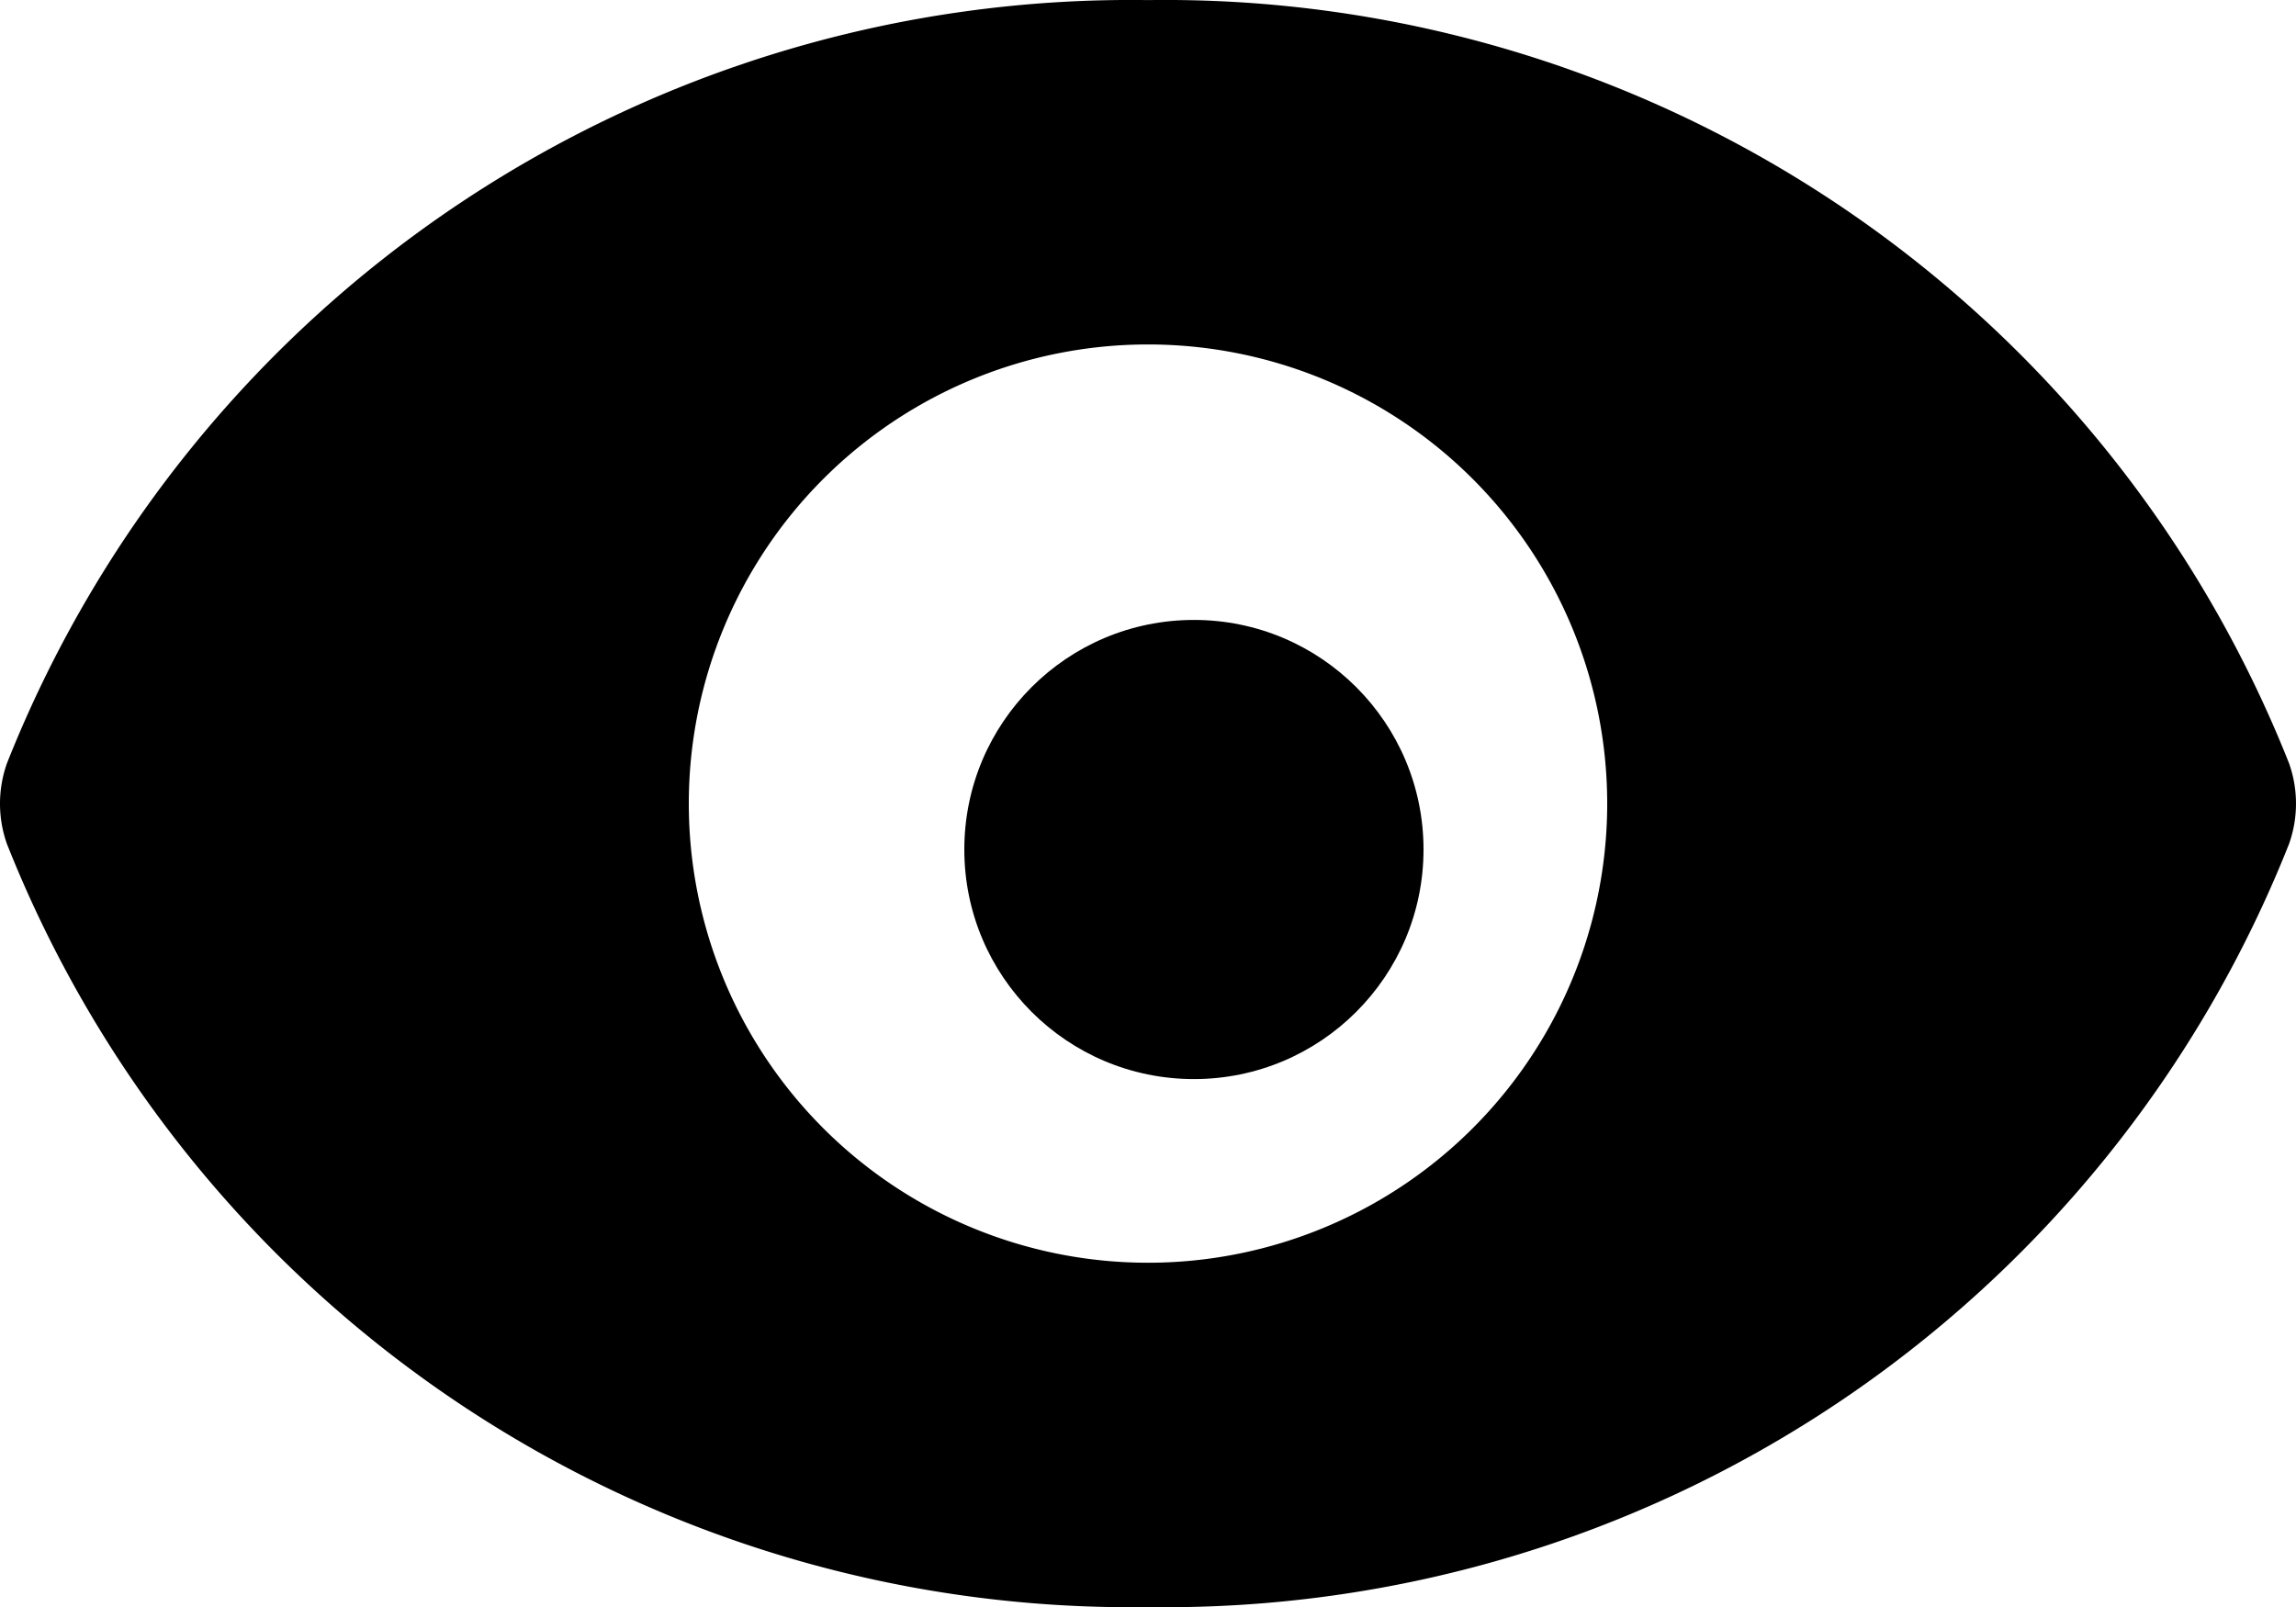 <svg id="Group_5947" data-name="Group 5947" xmlns="http://www.w3.org/2000/svg" width="25" height="17.503" viewBox="0 0 25 17.503">
  <circle id="Ellipse_112" data-name="Ellipse 112" cx="2.5" cy="2.5" r="2.5" transform="translate(10.5 6.751)"/>
  <path id="Path_2915" data-name="Path 2915" d="M26.925,13.313A13.164,13.164,0,0,0,14.5,5,13.164,13.164,0,0,0,2.075,13.313a1.313,1.313,0,0,0,0,.875A13.164,13.164,0,0,0,14.5,22.5a13.164,13.164,0,0,0,12.425-8.313A1.312,1.312,0,0,0,26.925,13.313ZM14.5,18.75h0a5,5,0,1,1,5-5,5,5,0,0,1-5,5Z" transform="translate(-2 -4.999)"/>
</svg>
